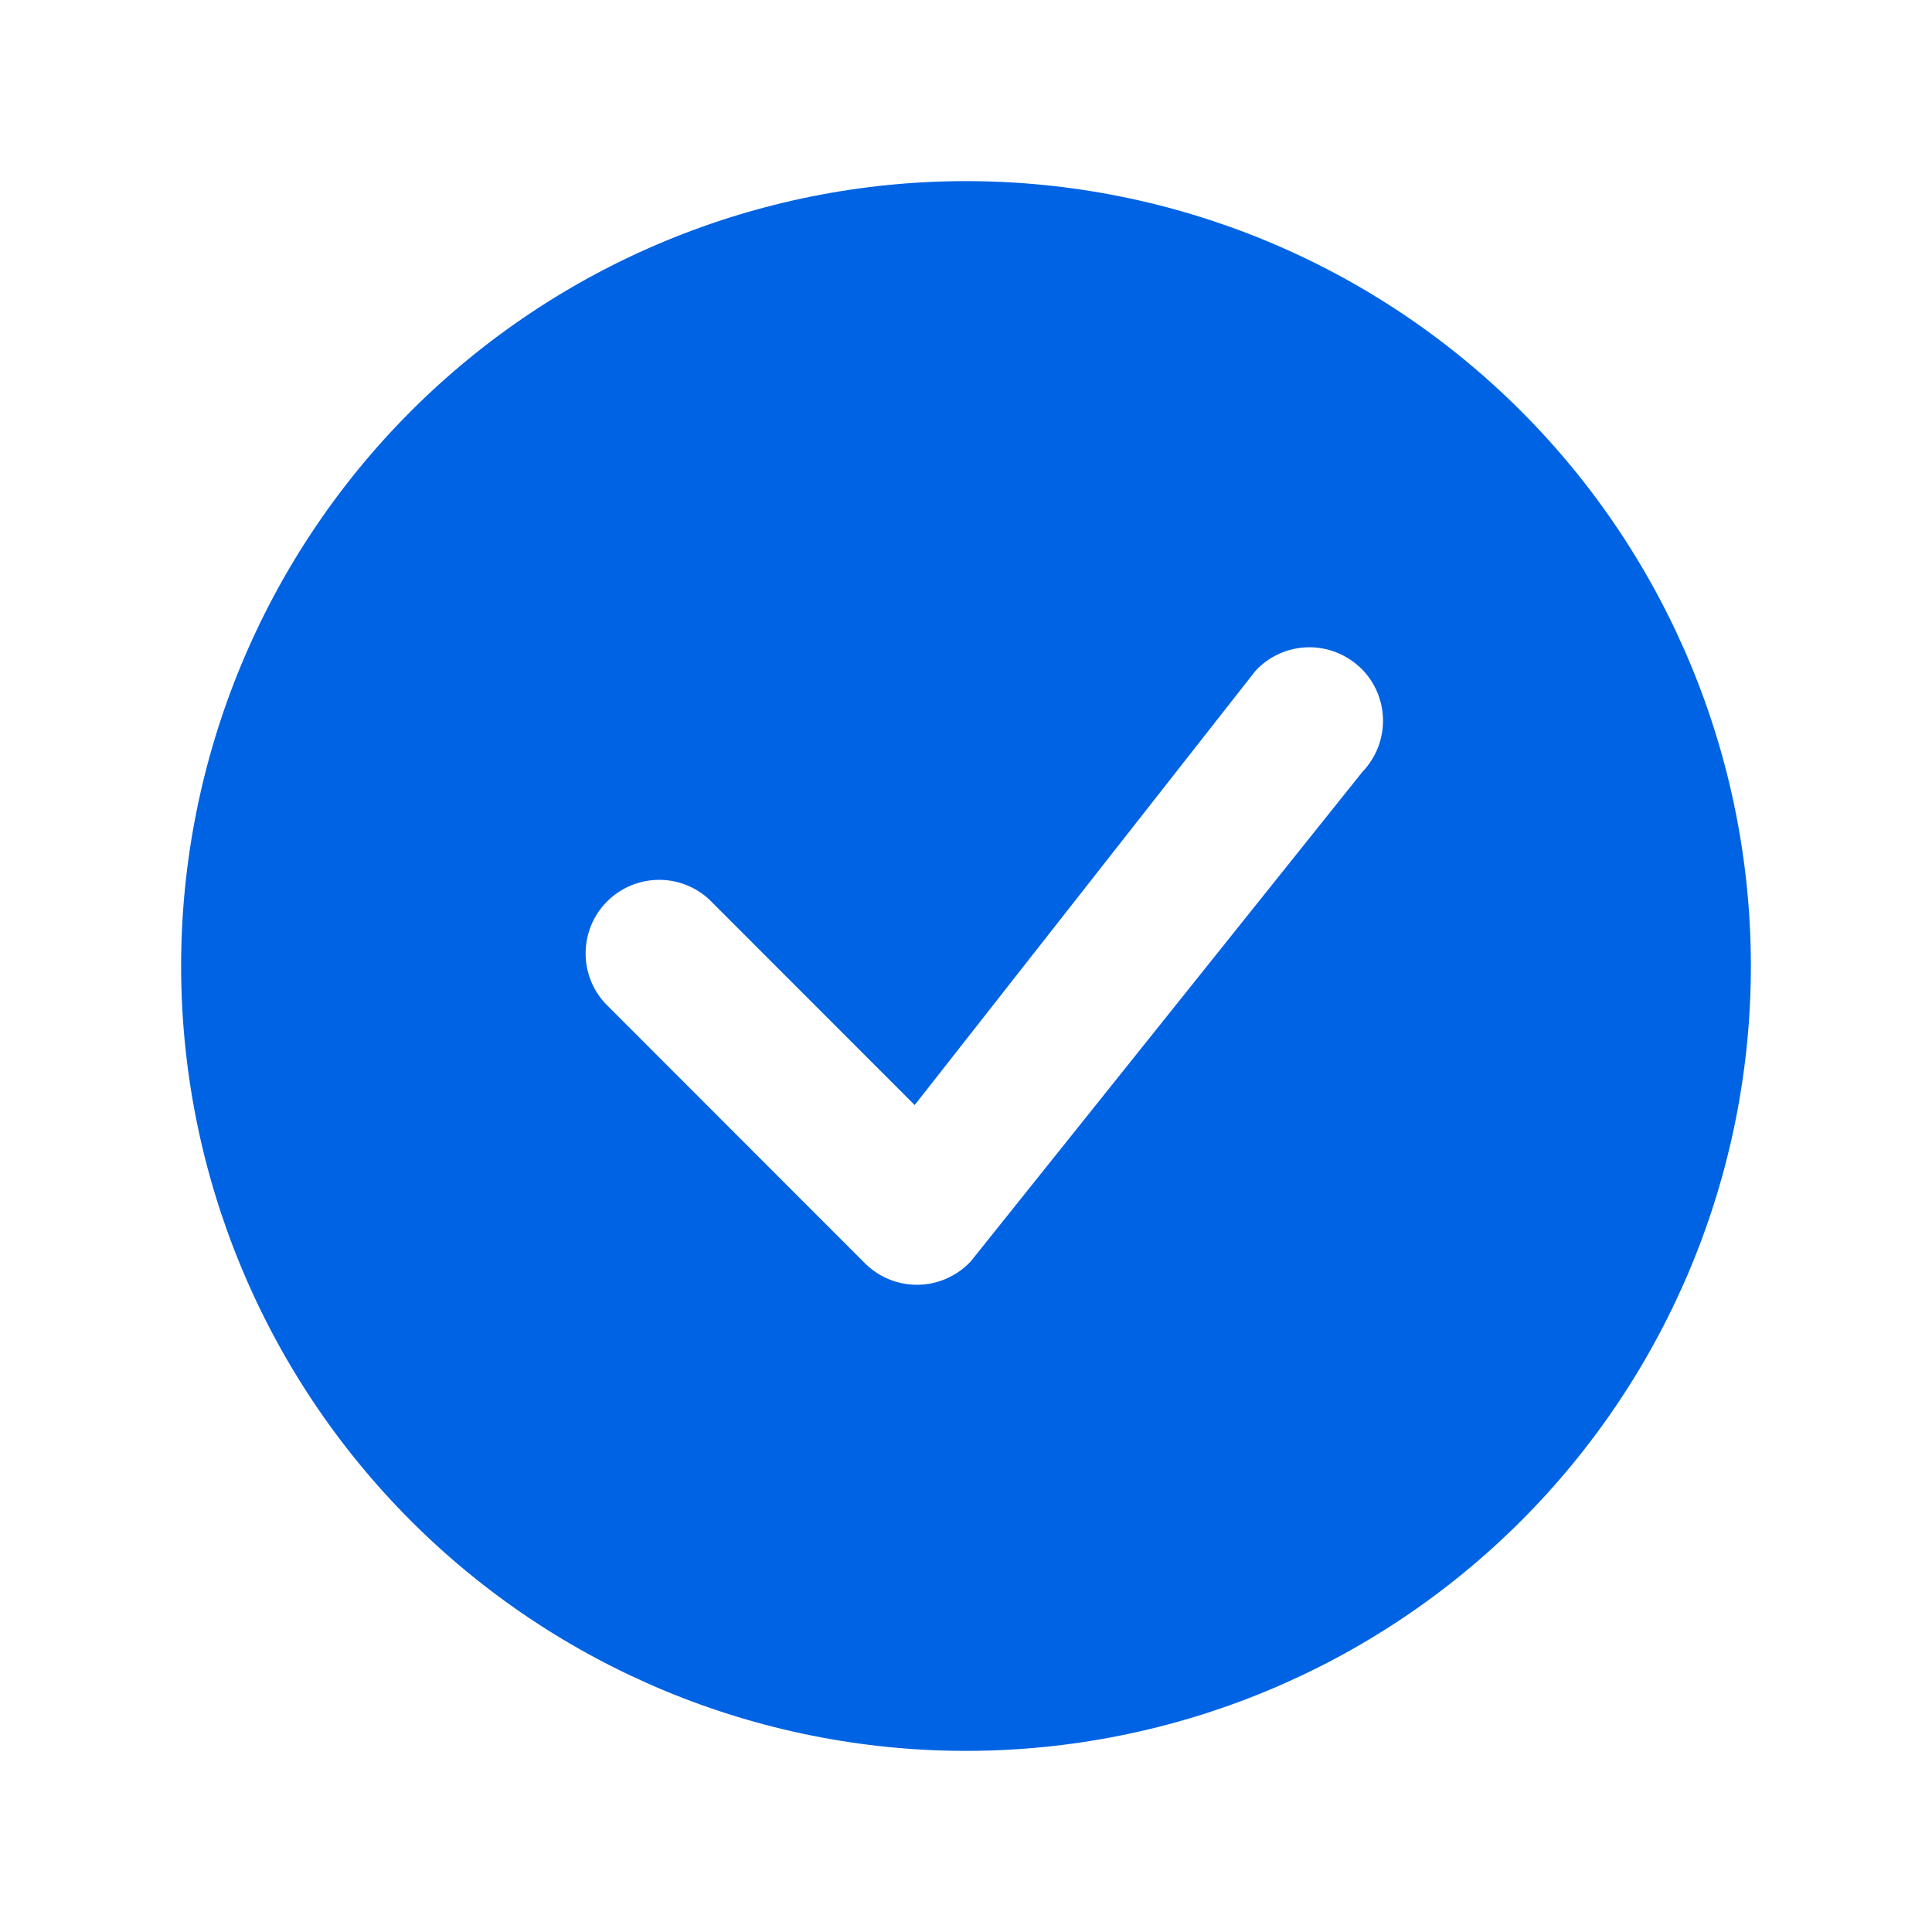 <svg width="32" height="32" viewBox="0 0 32 32" fill="none" xmlns="http://www.w3.org/2000/svg">
<path d="M29 16C29 19.448 27.63 22.754 25.192 25.192C22.754 27.63 19.448 29 16 29C12.552 29 9.246 27.63 6.808 25.192C4.37 22.754 3 19.448 3 16C3 12.552 4.37 9.246 6.808 6.808C9.246 4.37 12.552 3 16 3C19.448 3 22.754 4.37 25.192 6.808C27.63 9.246 29 12.552 29 16ZM22.549 11.076C22.433 10.961 22.294 10.87 22.142 10.809C21.99 10.747 21.828 10.718 21.664 10.721C21.5 10.724 21.338 10.761 21.189 10.828C21.039 10.895 20.905 10.992 20.794 11.112L15.15 18.303L11.749 14.9C11.518 14.685 11.212 14.567 10.897 14.573C10.581 14.579 10.28 14.706 10.056 14.93C9.833 15.153 9.705 15.454 9.7 15.77C9.694 16.086 9.811 16.391 10.027 16.622L14.326 20.924C14.442 21.039 14.58 21.131 14.732 21.192C14.884 21.253 15.046 21.283 15.21 21.28C15.373 21.277 15.535 21.241 15.684 21.174C15.834 21.107 15.968 21.011 16.08 20.891L22.567 12.783C22.788 12.553 22.91 12.245 22.907 11.926C22.904 11.607 22.776 11.302 22.55 11.076H22.549Z" fill="#0063E3"/>
</svg>
